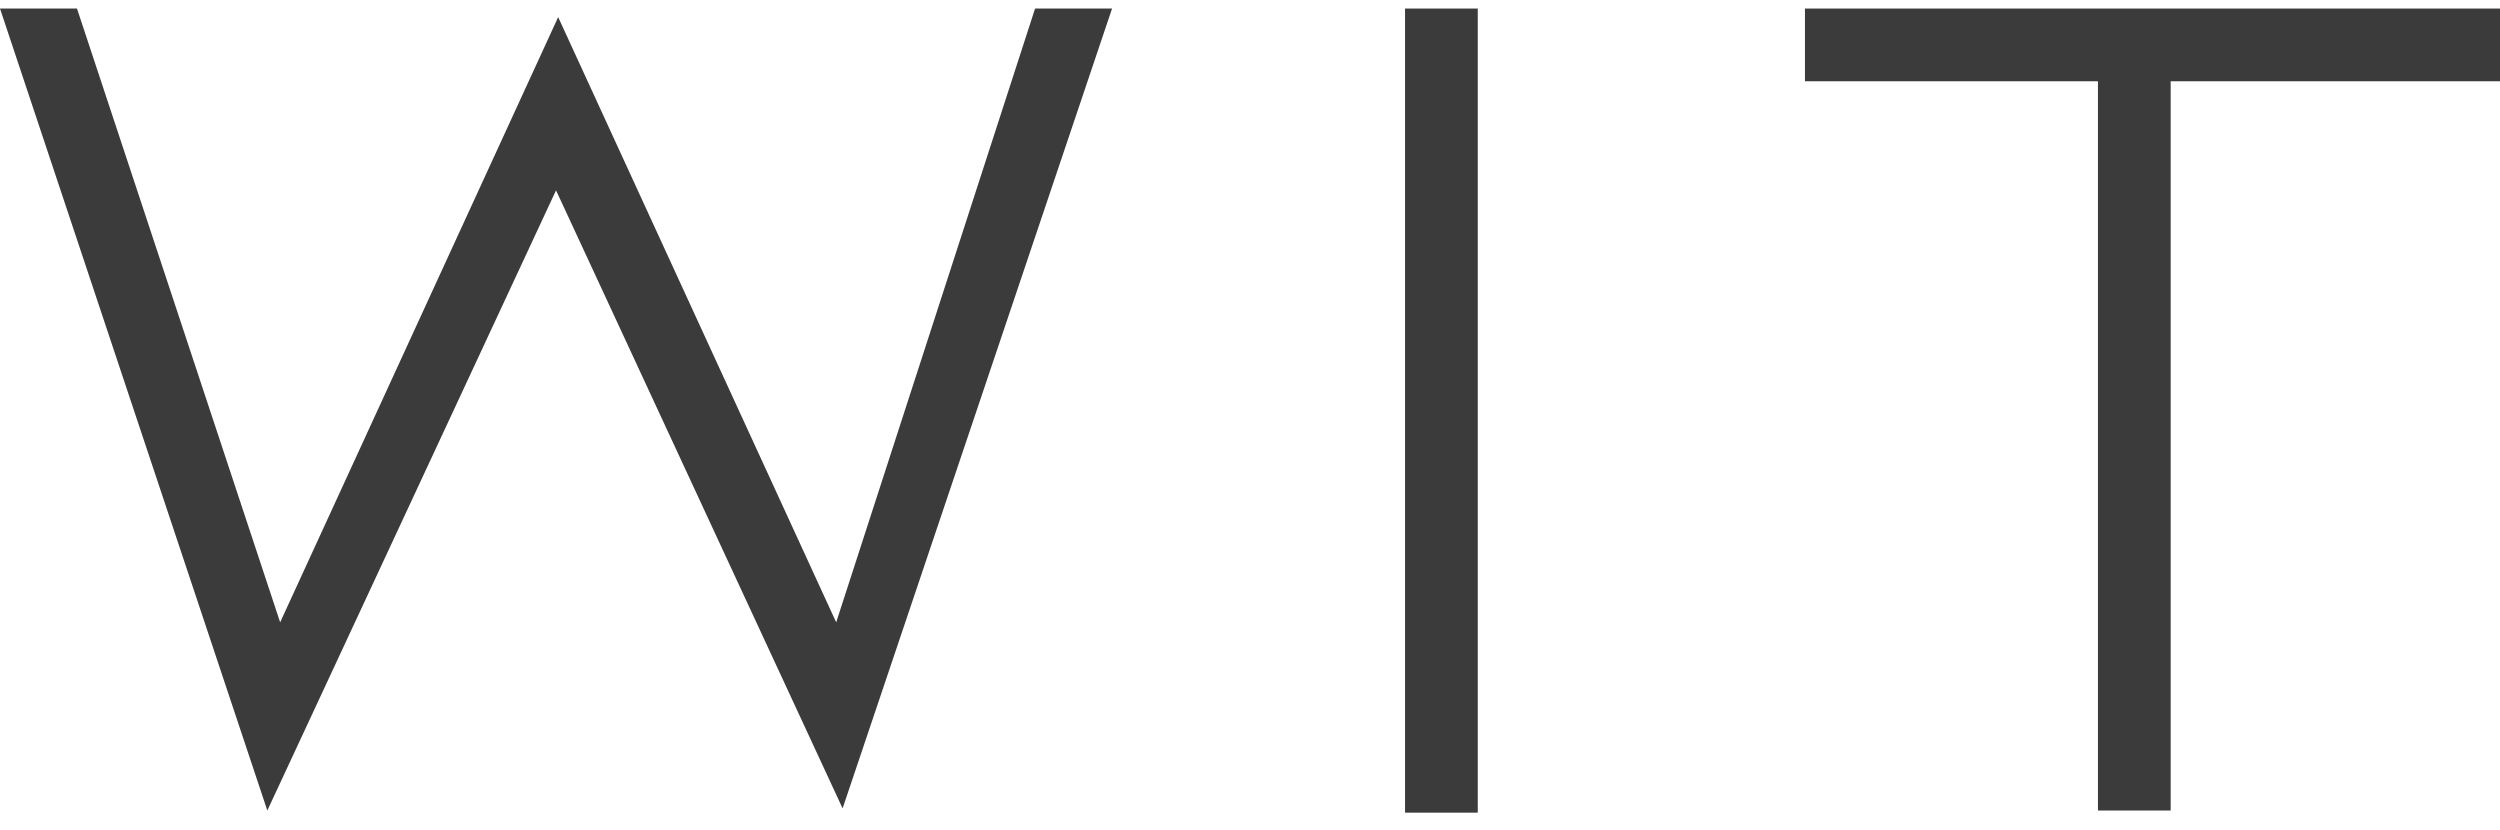<?xml version="1.0" encoding="utf-8"?>
<!-- Generator: Adobe Illustrator 27.2.0, SVG Export Plug-In . SVG Version: 6.00 Build 0)  -->
<svg version="1.1" id="レイヤー_1" xmlns="http://www.w3.org/2000/svg" xmlns:xlink="http://www.w3.org/1999/xlink" x="0px"
	 y="0px" viewBox="0 0 116.9 38.8" style="enable-background:new 0 0 116.9 38.8;" xml:space="preserve">
<style type="text/css">
	.st0{fill:#3B3B3B;}
</style>
<g>
	<polygon class="st0" points="48.4,0.4 39.1,29.1 26.1,0.8 13.1,29.1 3.6,0.4 0,0.4 12.5,37.9 26,8.9 39.4,37.8 52,0.4 	"/>
	<rect x="65.7" y="0.4" class="st0" width="3.4" height="37.6"/>
	<polygon class="st0" points="84.4,0.4 84.4,3.8 98.1,3.8 98.1,37.9 101.5,37.9 101.5,3.8 116.9,3.8 116.9,0.4 	"/>
</g>
</svg>
